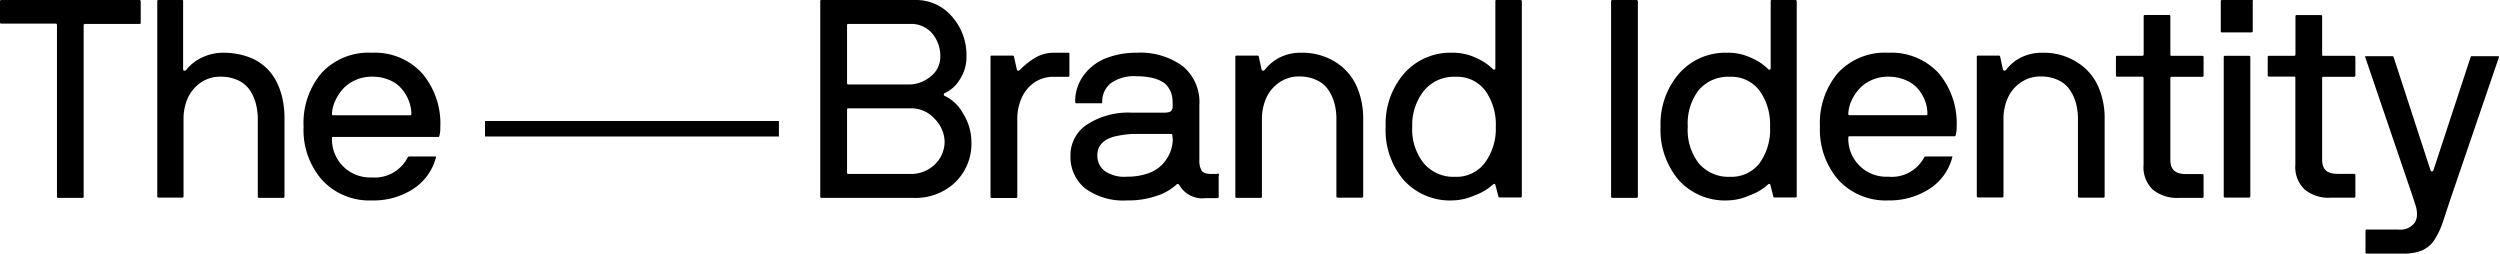 <svg id="Layer_1" data-name="Layer 1" xmlns="http://www.w3.org/2000/svg" viewBox="0 0 237 24.04" class="fill"><g id="Logo"><g id="The"><path id="The1" d="M13.2,0H.1A.12.12,0,0,0,0,.14v2a.11.11,0,0,0,.13.1H5.27c.05,0,.09,0,.13.1V18.63a.12.12,0,0,0,.14.13h2.3a.11.11,0,0,0,.09-.13V2.41a.12.12,0,0,1,.13-.14H13.2c.1,0,.14,0,.14-.13v-2C13.34.05,13.3,0,13.2,0Z"/><g id="The2"><path d="M26.13,7.59a4.74,4.74,0,0,0-2.76-2.25A6.81,6.81,0,0,0,21.18,5a4.57,4.57,0,0,0-2,.44,4.15,4.15,0,0,0-1.53,1.19.18.18,0,0,1-.18.07h0a.12.12,0,0,1-.11-.12V.14a0,0,0,0,0,0,0A.1.1,0,0,0,17.26,0H15a.11.11,0,0,0-.09.13V18.63a0,0,0,0,0,0,0c0,.06.06.1.13.1H17.3a.11.11,0,0,0,.1-.13V11.3a4.79,4.79,0,0,1,.4-2A3.66,3.66,0,0,1,19,7.85a3.23,3.23,0,0,1,1.9-.58,3.8,3.8,0,0,1,1.66.34,2.69,2.69,0,0,1,1.11.92,4.24,4.24,0,0,1,.58,1.28,5.82,5.82,0,0,1,.19,1.5v7.35a.12.12,0,0,0,.13.1h2.26c.1,0,.14-.05.14-.13V11.31a8.84,8.84,0,0,0-.2-2A6.72,6.72,0,0,0,26.13,7.59Z"/><path d="M40,6.93A6.07,6.07,0,0,0,35.25,5a6.06,6.06,0,0,0-4.76,1.91A7.33,7.33,0,0,0,28.78,12h0a7.2,7.2,0,0,0,1.75,5.06A6.09,6.09,0,0,0,35.25,19a6.86,6.86,0,0,0,3.92-1.09,5.06,5.06,0,0,0,2.16-3,.22.22,0,0,0,0-.08l-.06,0H38.81a.19.19,0,0,0-.18.13,3.5,3.5,0,0,1-3.38,1.86,3.61,3.61,0,0,1-3.78-3.69c0-.1,0-.15.13-.15h9.93c.07,0,.11,0,.13-.13a2.77,2.77,0,0,0,.08-.76A7.35,7.35,0,0,0,40,6.93ZM39,10.83a.12.12,0,0,1-.13.1H31.57a.11.11,0,0,1-.1-.13h0a3.08,3.08,0,0,1,.24-1.08,4.59,4.59,0,0,1,.68-1.15,3.5,3.5,0,0,1,1.2-.93,3.71,3.71,0,0,1,1.67-.37,4.08,4.08,0,0,1,1.69.33,3,3,0,0,1,1.17.87,3.87,3.87,0,0,1,.65,1.13A3.48,3.48,0,0,1,39,10.8Z"/></g></g><g id="Brand_Identity" data-name="Brand Identity"><path id="Brand1" d="M89.57,9.1a.15.15,0,0,1,0-.28A3.25,3.25,0,0,0,91,7.52a3.84,3.84,0,0,0,.62-2.18,5.47,5.47,0,0,0-1.38-3.78A4.47,4.47,0,0,0,86.76,0H77.9c-.09,0-.14,0-.14.13V18.63a.12.12,0,0,0,.14.13h8.73a5.44,5.44,0,0,0,3.93-1.48,5.1,5.1,0,0,0,1.53-3.85,5.06,5.06,0,0,0-.78-2.65A3.83,3.83,0,0,0,89.57,9.1ZM80.3,2.37v0a.11.11,0,0,1,.13-.1h5.84a2.6,2.6,0,0,1,2.11.91,3.29,3.29,0,0,1,.76,2.19,2.34,2.34,0,0,1-.88,1.85,3.27,3.27,0,0,1-2,.79H80.43c-.09,0-.13-.05-.13-.15Zm8.33,13.21a3.23,3.23,0,0,1-2.36.91H80.4a.11.11,0,0,1-.1-.13v-6a.11.11,0,0,1,.13-.09h6a2.93,2.93,0,0,1,2.18,1,3.16,3.16,0,0,1,.94,2.2A3,3,0,0,1,88.63,15.58Z"/><g id="Brand2"><path d="M126.6,5.88A5.88,5.88,0,0,0,123.38,5a4.37,4.37,0,0,0-2.1.47,4.15,4.15,0,0,0-1.38,1.15.19.19,0,0,1-.15.08.15.15,0,0,1-.15-.1l-.26-1.2c0-.09-.07-.13-.13-.13h-2a.11.11,0,0,0-.1.13V18.67a.11.11,0,0,0,.13.09h2.3a.11.11,0,0,0,.09-.13V11.31a4.92,4.92,0,0,1,.4-2,3.55,3.55,0,0,1,1.23-1.48,3.21,3.21,0,0,1,1.9-.58,3.76,3.76,0,0,1,1.65.34,2.69,2.69,0,0,1,1.11.92,4.3,4.3,0,0,1,.58,1.27,5.46,5.46,0,0,1,.19,1.5v7.36a.13.13,0,0,0,.13.1h2.26c.1,0,.15-.05.15-.13V11.31a7.6,7.6,0,0,0-.63-3.16A5.23,5.23,0,0,0,126.6,5.88Z"/><path d="M144.17,0H141.9c-.09,0-.14,0-.14.13V6.48a.13.13,0,0,1-.08.12c-.05,0-.11,0-.18-.07a5,5,0,0,0-1.48-1A5.12,5.12,0,0,0,137.69,5,5.85,5.85,0,0,0,133.08,7,7.31,7.31,0,0,0,131.36,12a7.3,7.3,0,0,0,1.71,5.07h0A5.93,5.93,0,0,0,137.7,19a5.46,5.46,0,0,0,2.1-.48,5.1,5.1,0,0,0,1.7-1c.12-.12.21-.11.26,0l.28,1.07c0,.08.06.13.13.13h2a.13.13,0,0,0,.1-.13V.1A.12.12,0,0,0,144.17,0Zm-3.42,15.45a3.33,3.33,0,0,1-2.8,1.31,3.68,3.68,0,0,1-3-1.31A5.16,5.16,0,0,1,133.88,12,5.2,5.2,0,0,1,135,8.59h0a3.68,3.68,0,0,1,3-1.31,3.33,3.33,0,0,1,2.8,1.31,5.47,5.47,0,0,1,1,3.43A5.38,5.38,0,0,1,140.75,15.45Z"/><path d="M101.27,5H99.92a3.44,3.44,0,0,0-1.69.42,7.42,7.42,0,0,0-1.54,1.2.22.22,0,0,1-.15.08c-.06,0-.1,0-.14-.1l-.27-1.2c0-.09-.07-.13-.13-.13H94a.11.11,0,0,0-.1.13V18.67a.12.12,0,0,0,.13.1h2.27a.12.12,0,0,0,.14-.13V11.31a4.79,4.79,0,0,1,.4-2A3.51,3.51,0,0,1,98,7.86a3.18,3.18,0,0,1,1.89-.58h1.35c.09,0,.14,0,.14-.13v-2C101.41,5.06,101.36,5,101.27,5Z"/><path d="M115.35,16.49h-.5c-.48,0-.79-.1-.93-.31a1.82,1.82,0,0,1-.22-1V9.94a4.41,4.41,0,0,0-1.58-3.67A6.81,6.81,0,0,0,107.73,5a7.78,7.78,0,0,0-2.83.5,4.8,4.8,0,0,0-2.13,1.59,4.13,4.13,0,0,0-.84,2.6v0a.11.11,0,0,0,.13.1h2.29c.1,0,.14,0,.14-.13a2.21,2.21,0,0,1,.8-1.76,3.72,3.72,0,0,1,2.44-.67,6.48,6.48,0,0,1,1.58.17,3.35,3.35,0,0,1,1,.43,1.76,1.76,0,0,1,.55.63,2.4,2.4,0,0,1,.26.69,5.36,5.36,0,0,1,.05.7c0,.12,0,.24,0,.36a.82.82,0,0,1-.1.24.4.4,0,0,1-.26.18,1.8,1.8,0,0,1-.52.05h-3A7.16,7.16,0,0,0,103,11.84a3.47,3.47,0,0,0-1.52,2.92h0a3.84,3.84,0,0,0,1.38,3.09,6.15,6.15,0,0,0,4,1.15,8.2,8.2,0,0,0,2.9-.47,5,5,0,0,0,1.81-1.07.13.13,0,0,1,.12,0,.12.12,0,0,1,.12.1,2.51,2.51,0,0,0,2.51,1.22h1.11a.11.11,0,0,0,.1-.13v-2A.11.11,0,0,0,115.35,16.49Zm-4.17-3.27a3.58,3.58,0,0,1-.26,1.25,3.93,3.93,0,0,1-.73,1.12,3.51,3.51,0,0,1-1.37.85,5.92,5.92,0,0,1-2,.31,3.23,3.23,0,0,1-2.13-.57,1.81,1.81,0,0,1-.66-1.42h0a1.86,1.86,0,0,1,.07-.57,1.46,1.46,0,0,1,.28-.52,2,2,0,0,1,.57-.46,3.37,3.37,0,0,1,1-.33,8.59,8.59,0,0,1,1.44-.18H111a.12.12,0,0,1,.14.13Z"/></g><path id="Identity1" d="M155.12,0h-2.29a.11.11,0,0,0-.1.13V18.66a.12.12,0,0,0,.13.1h2.26c.1,0,.15-.05.15-.13V.14C155.27.05,155.22,0,155.12,0Z"/><g id="Identity2"><path d="M170.23,0H168c-.1,0-.14,0-.14.13V6.48a.13.13,0,0,1-.08.12.16.16,0,0,1-.18-.07,5,5,0,0,0-1.49-1A5.08,5.08,0,0,0,163.76,5,5.85,5.85,0,0,0,159.15,7,7.32,7.32,0,0,0,157.42,12a7.36,7.36,0,0,0,1.72,5.07h0A5.91,5.91,0,0,0,163.76,19a5.46,5.46,0,0,0,2.11-.48,5.2,5.2,0,0,0,1.7-1c.12-.12.21-.11.26,0l.27,1.07c0,.08.07.13.13.13h2a.11.11,0,0,0,.1-.13V.1A.11.11,0,0,0,170.23,0Zm-3.41,15.45a3.34,3.34,0,0,1-2.8,1.31,3.67,3.67,0,0,1-3-1.31A5.16,5.16,0,0,1,160,12,5.2,5.2,0,0,1,161,8.59h0a3.65,3.65,0,0,1,3-1.31,3.33,3.33,0,0,1,2.8,1.31,5.47,5.47,0,0,1,1,3.43A5.44,5.44,0,0,1,166.82,15.45Z"/><path d="M213.46,0h-2.83a.12.12,0,0,0-.1.13v2.8h0c0,.1,0,.14.12.14h2.8s0,0,0,0a.12.12,0,0,0,.11-.14V.13C213.61,0,213.56,0,213.46,0Z"/><path d="M213.2,5.29h-2.3a.11.11,0,0,0-.09.13V18.63h0v0a.12.12,0,0,0,.13.1h2.29a.12.12,0,0,0,.1-.13V5.38A.11.11,0,0,0,213.2,5.29Z"/><path d="M223.15,5.29h-2.88c-.09,0-.13,0-.13-.14V1.52a.11.11,0,0,0-.13-.09h-2.26c-.1,0-.14,0-.14.13V5.15a.12.12,0,0,1-.13.14h-2.4a.11.11,0,0,0-.1.13V7.15h0v0a.12.12,0,0,0,.12.11h2.37c.09,0,.13,0,.13.14v8.19a2.94,2.94,0,0,0,.9,2.39,3.57,3.57,0,0,0,2.45.76h2.2a.12.12,0,0,0,.14-.13v-2c0-.09,0-.13-.14-.13h-1.57c-1,0-1.44-.44-1.44-1.33V7.42c0-.09,0-.14.13-.14h2.88a.12.12,0,0,0,.14-.13V5.42C223.29,5.33,223.24,5.29,223.15,5.29Z"/><path d="M236.86,5.33a.15.15,0,0,0-.11,0h-2.42c-.06,0-.1,0-.13.13l-3.52,10.7a.15.15,0,0,1-.13.09.13.13,0,0,1-.13-.09l-3.49-10.7c0-.09-.08-.13-.14-.13h-2.5l-.07,0a.08.08,0,0,0,0,.08l4.5,13.21.23.72a2.76,2.76,0,0,1,.18.95,1.49,1.49,0,0,1-.2.8,1.67,1.67,0,0,1-1.55.67h-3c-.09,0-.13,0-.13.14v2c0,.09,0,.14.13.14h3.46a4.49,4.49,0,0,0,1.77-.3,2.72,2.72,0,0,0,1.12-.92,7.16,7.16,0,0,0,.84-1.74l.77-2.32,4.56-13.34A.08.08,0,0,0,236.86,5.33Z"/><path d="M196.87,5.88A5.85,5.85,0,0,0,193.66,5a4.43,4.43,0,0,0-2.11.47,4,4,0,0,0-1.37,1.15.21.21,0,0,1-.15.08.15.15,0,0,1-.15-.1l-.26-1.2c0-.09-.07-.13-.13-.13h-2a.11.11,0,0,0-.09.13V18.63h0v0a.12.12,0,0,0,.14.09h2.29a.11.11,0,0,0,.1-.13V11.31a4.76,4.76,0,0,1,.4-2,3.45,3.45,0,0,1,1.22-1.48,3.23,3.23,0,0,1,1.9-.58,3.8,3.8,0,0,1,1.66.34,2.66,2.66,0,0,1,1.1.92,4.08,4.08,0,0,1,.59,1.27,5.88,5.88,0,0,1,.19,1.5v7.36a.12.12,0,0,0,.13.1h2.26c.1,0,.14-.05.14-.13V11.31a7.44,7.44,0,0,0-.63-3.16A5.17,5.17,0,0,0,196.87,5.88Z"/><path d="M179,5a6.06,6.06,0,0,0-4.76,1.91,7.36,7.36,0,0,0-1.71,5.1h0a7.26,7.26,0,0,0,1.76,5.06A6.1,6.1,0,0,0,179,19a7,7,0,0,0,3.92-1.1,5.06,5.06,0,0,0,2.16-3,.09.09,0,0,0,0-.07.08.08,0,0,0-.06,0l-.08,0h-2.36a.23.23,0,0,0-.19.13A3.47,3.47,0,0,1,179,16.75a3.6,3.6,0,0,1-3.78-3.69c0-.09,0-.14.13-.14h9.93c.07,0,.11-.05.13-.13a2.84,2.84,0,0,0,.08-.77,7.37,7.37,0,0,0-1.71-5.09A6.1,6.1,0,0,0,179,5Zm3.72,5.82a.11.11,0,0,1-.13.1h-7.27a.11.11,0,0,1-.1-.13h0a3.07,3.07,0,0,1,.23-1.08,4.53,4.53,0,0,1,.68-1.14,3.39,3.39,0,0,1,1.2-.93A3.71,3.71,0,0,1,179,7.27a4.09,4.09,0,0,1,1.69.34,3,3,0,0,1,1.17.86,3.87,3.87,0,0,1,.65,1.13,3.53,3.53,0,0,1,.21,1.2Z"/><path d="M208.76,5.29h-2.88c-.08,0-.13,0-.13-.15V1.52a.11.11,0,0,0-.13-.1h-2.26a.12.12,0,0,0-.14.13V5.14c0,.1-.05.15-.13.15h-2.4a.1.1,0,0,0-.1.13V7.17a.11.11,0,0,0,.13.1h2.36c.09,0,.13.05.13.15v8.19a2.94,2.94,0,0,0,.9,2.39,3.67,3.67,0,0,0,2.45.76h2.2a.12.12,0,0,0,.14-.13v-2c0-.09-.05-.13-.14-.13H207.2c-1,0-1.45-.45-1.45-1.33V7.42c0-.1.05-.14.13-.14h2.88a.12.12,0,0,0,.14-.13V5.42C208.9,5.33,208.85,5.29,208.76,5.29Z"/></g></g><rect id="Dash" x="45.98" y="11.47" width="27.86" height="1.47"/></g></svg>